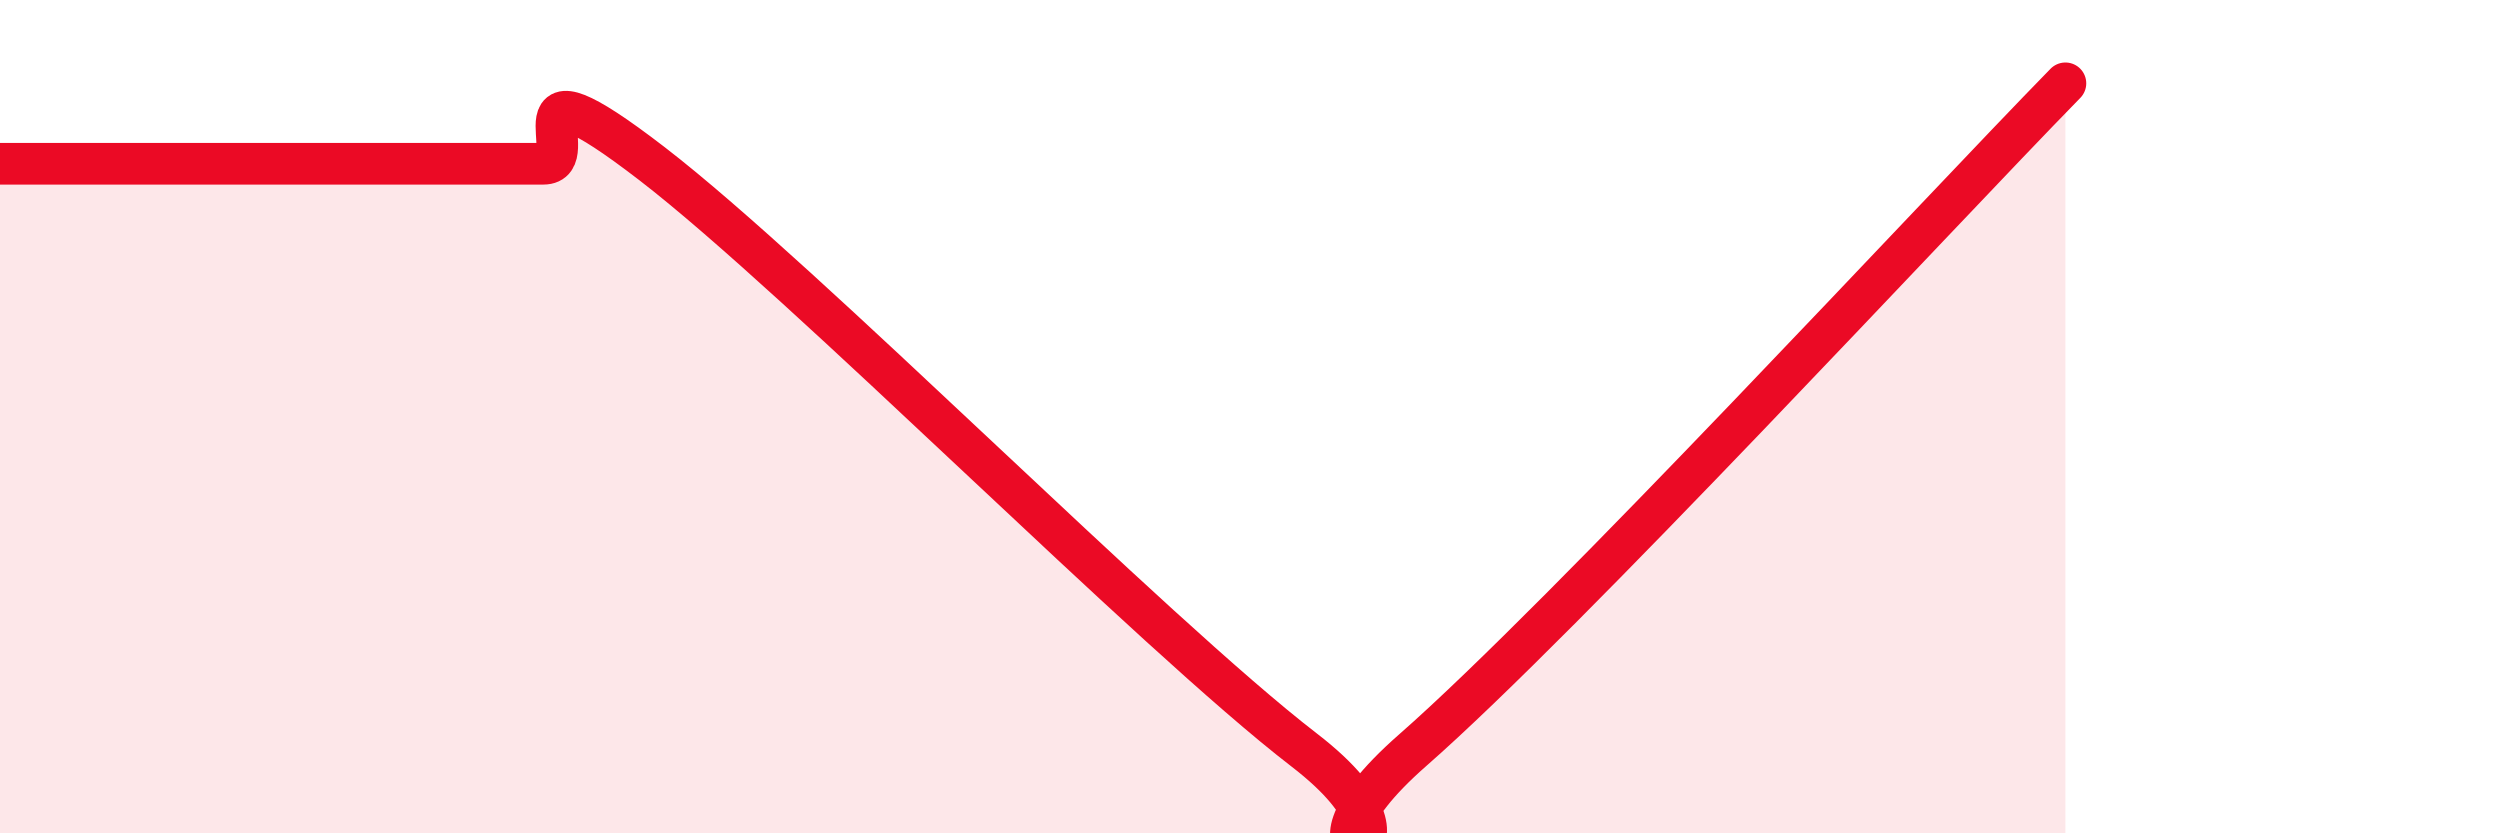 
    <svg width="60" height="20" viewBox="0 0 60 20" xmlns="http://www.w3.org/2000/svg">
      <path
        d="M 0,3.93 C 1.57,3.93 5.74,3.93 7.83,3.93 C 9.92,3.93 9.39,3.93 10.43,3.93 C 11.47,3.93 12,3.93 13.04,3.93 C 14.08,3.93 12,1.12 15.65,3.93 C 19.3,6.74 27.65,15.19 31.3,18 C 34.95,20.81 30.26,21.2 33.91,18 C 37.56,14.8 46.44,5.2 49.57,2L49.57 20L0 20Z"
        fill="#EB0A25"
        opacity="0.1"
        stroke-linecap="round"
        stroke-linejoin="round"
      />
      <path
        d="M 0,3.93 C 1.57,3.93 5.74,3.93 7.83,3.93 C 9.92,3.93 9.39,3.93 10.43,3.93 C 11.47,3.93 12,3.93 13.04,3.93 C 14.08,3.93 12,1.12 15.65,3.93 C 19.3,6.74 27.65,15.19 31.3,18 C 34.95,20.81 30.26,21.2 33.91,18 C 37.56,14.8 46.44,5.2 49.57,2"
        stroke="#EB0A25"
        stroke-width="1"
        fill="none"
        stroke-linecap="round"
        stroke-linejoin="round"
      />
    </svg>
  